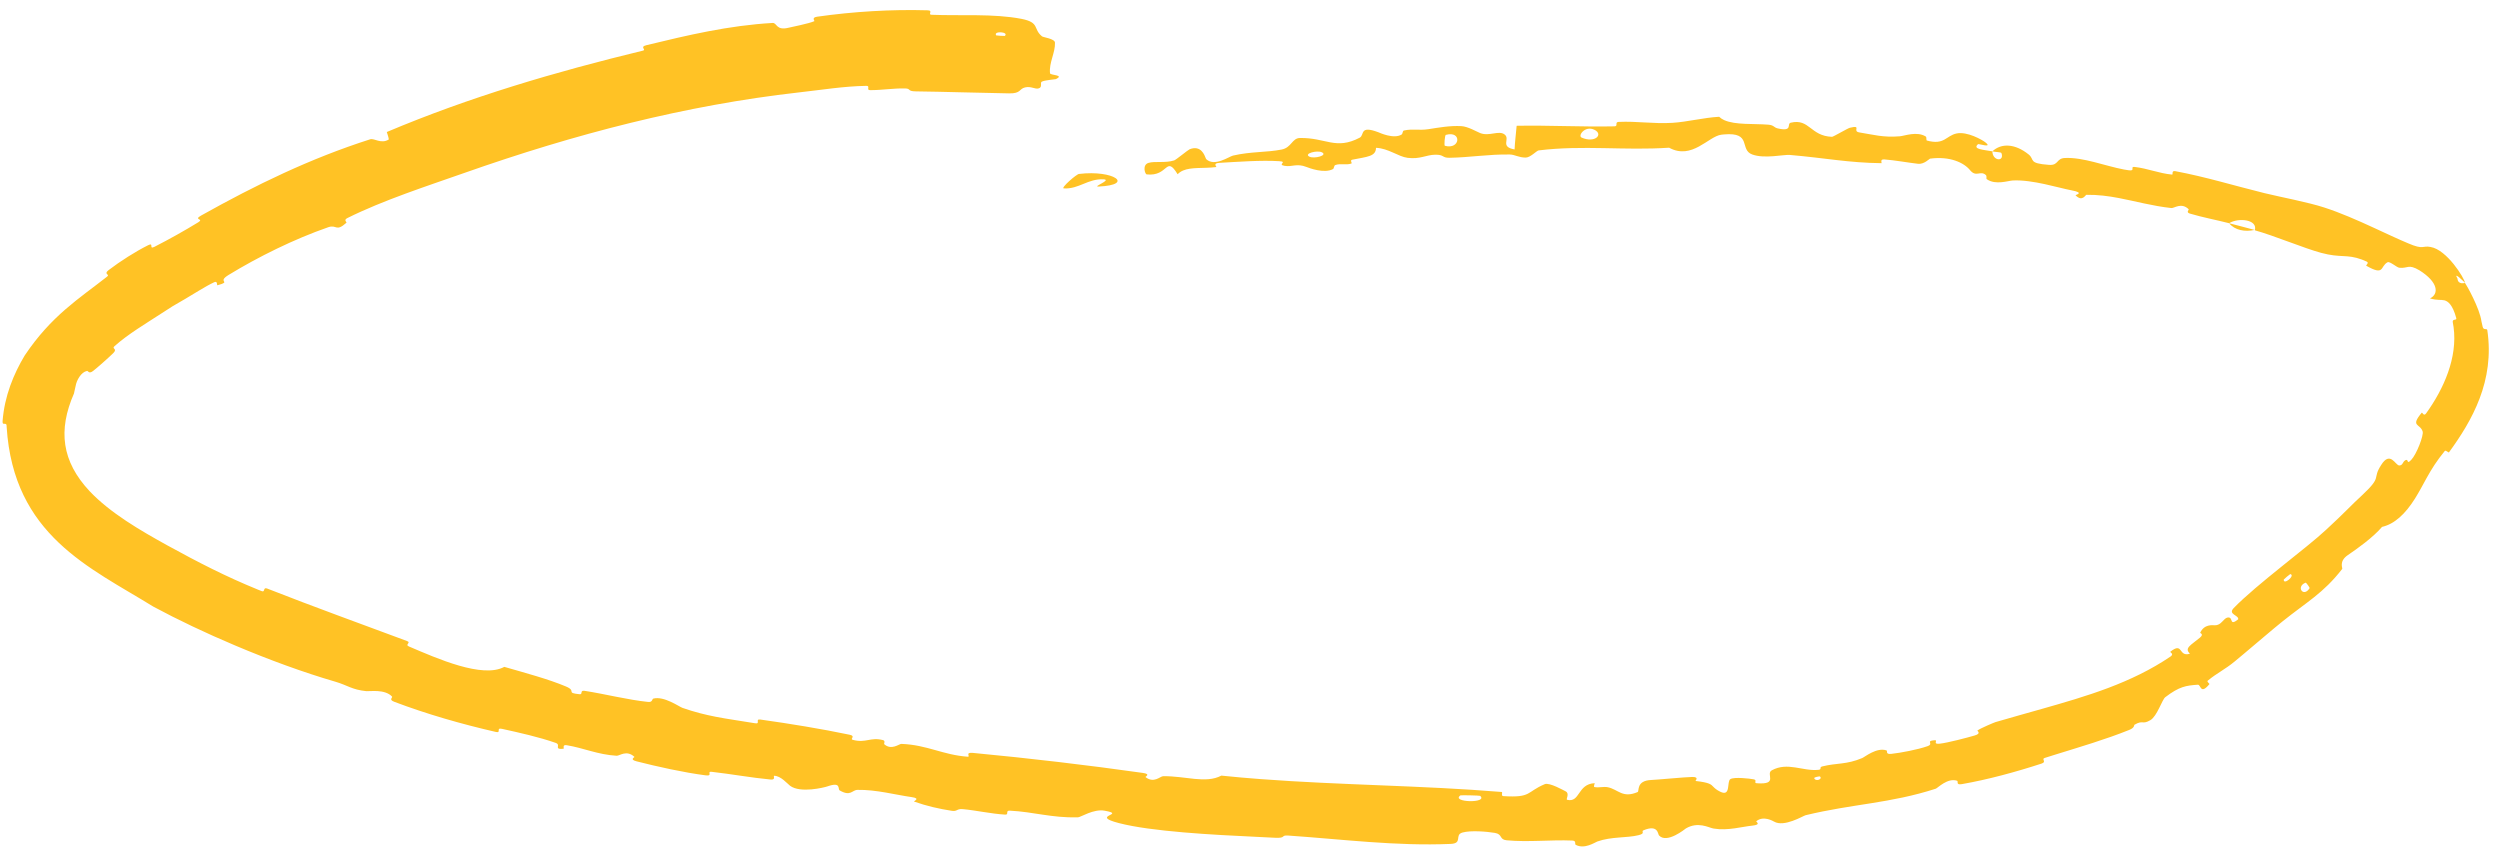 <svg width="162" height="55" viewBox="0 0 162 55" fill="none" xmlns="http://www.w3.org/2000/svg">
<path d="M65.395 6.051C63.574 6.023 61.186 5.943 59.347 5.921C58.769 5.914 59.051 5.741 58.653 5.731C57.874 5.714 57.154 5.846 56.376 5.841C56.117 5.839 56.413 5.559 56.143 5.563C54.665 5.588 53.275 5.821 51.781 5.987C44.407 6.821 37.241 8.687 30.087 11.207C27.734 12.036 24.827 12.973 22.506 14.132C22.238 14.266 22.492 14.394 22.448 14.434C21.756 15.055 21.83 14.531 21.271 14.724C19.063 15.49 16.73 16.646 14.813 17.816C14.011 18.308 15.063 18.218 14.096 18.485C14.029 18.504 14.124 18.178 13.882 18.288C13.332 18.537 12.407 19.139 11.999 19.371C11.239 19.8 11.113 19.883 10.414 20.34C9.487 20.945 8.282 21.658 7.414 22.438C7.219 22.614 7.636 22.581 7.347 22.875C7.067 23.153 6.275 23.854 6.033 24.038C5.748 24.257 5.714 24.018 5.639 24.035C5.444 24.077 5.278 24.223 5.154 24.406C5.011 24.612 4.931 24.835 4.903 25.002C4.835 25.253 4.815 25.446 4.795 25.494C3.748 27.881 3.999 29.895 5.806 31.827C7.147 33.246 9.101 34.377 10.841 35.339C12.849 36.441 14.627 37.357 16.715 38.208C16.797 38.241 16.88 38.274 16.963 38.307C17.195 38.399 17.031 38.027 17.314 38.138C20.321 39.319 23.339 40.408 26.371 41.537C26.675 41.65 26.203 41.766 26.503 41.893C28.335 42.675 31.269 43.977 32.679 43.213C33.971 43.586 35.548 44.007 36.676 44.485C37.404 44.793 36.609 44.893 37.566 44.987C37.782 45.008 37.559 44.717 37.88 44.766C39.226 44.973 40.667 45.349 42.011 45.487C42.286 45.515 42.253 45.292 42.336 45.269C43.032 45.09 44.001 45.792 44.229 45.872C45.003 46.142 45.697 46.313 46.378 46.446C47.206 46.608 48.017 46.714 48.928 46.867C49.312 46.931 48.903 46.575 49.275 46.627C51.203 46.898 53.188 47.221 55.06 47.612C55.476 47.699 55.056 47.886 55.253 47.94C56.123 48.174 56.382 47.746 57.218 47.958C57.395 48.002 57.266 48.195 57.296 48.222C57.761 48.645 58.272 48.199 58.405 48.204C60.089 48.266 61.091 48.922 62.714 49.035C62.907 49.048 62.503 48.736 63.046 48.788C66.666 49.13 70.484 49.578 74.055 50.085C74.611 50.164 74.196 50.328 74.229 50.355C74.772 50.782 75.182 50.303 75.366 50.298C76.812 50.275 78.124 50.799 79.144 50.26C79.987 50.347 80.835 50.422 81.678 50.485C86.91 50.88 92.114 50.894 97.311 51.32C97.389 51.325 97.253 51.578 97.406 51.588C99.256 51.708 98.897 51.319 100.102 50.813C100.403 50.686 101.354 51.233 101.439 51.271C101.745 51.416 101.447 51.801 101.549 51.827C102.398 52.032 102.211 50.804 103.33 50.75C103.365 50.75 103.229 50.985 103.324 51.002C103.622 51.059 103.906 50.953 104.197 51.015C104.863 51.158 105.138 51.745 106.119 51.325C106.243 51.27 105.999 50.587 107 50.543C107.399 50.528 109.157 50.357 109.654 50.347C110.151 50.341 109.837 50.601 109.873 50.607C110.333 50.66 110.581 50.714 110.737 50.777C111.042 50.9 110.987 51.061 111.465 51.3C112.188 51.657 111.875 50.635 112.131 50.485C112.387 50.336 113.391 50.45 113.643 50.501C113.894 50.552 113.616 50.736 113.835 50.754C115.294 50.864 114.377 50.148 114.817 49.914C115.844 49.358 116.813 49.988 117.826 49.886C118.1 49.858 117.848 49.722 118.086 49.663C119.023 49.428 119.639 49.559 120.672 49.122C120.844 49.05 121.612 48.412 122.244 48.626C122.334 48.657 122.15 48.896 122.561 48.85C123.176 48.783 124.267 48.575 124.893 48.356C125.357 48.194 124.739 48.016 125.357 47.967C125.631 47.945 125.185 48.248 125.701 48.19C126.211 48.135 127.475 47.8 127.952 47.662C128.43 47.526 128.104 47.362 128.138 47.336C128.348 47.183 129.227 46.816 129.309 46.792C130.316 46.498 131.313 46.22 132.289 45.944C135.241 45.108 138.103 44.266 140.646 42.546C140.911 42.368 140.594 42.264 140.633 42.235C141.489 41.557 141.136 42.598 141.908 42.36C141.525 41.99 141.957 41.82 142.554 41.321C142.84 41.081 142.557 41.036 142.573 41C142.837 40.43 143.378 40.515 143.507 40.518C143.673 40.524 143.795 40.462 143.897 40.379C144.079 40.23 144.198 40.009 144.403 40.011C144.722 40.011 144.446 40.6 145.035 40.132C145.084 39.856 144.348 39.819 144.742 39.405C146.235 37.863 149.469 35.513 150.727 34.333C151.99 33.17 152.347 32.745 153.086 32.07C154.406 30.834 153.69 31.073 154.299 30.133C154.892 29.185 155.222 30.163 155.472 30.163C155.705 30.162 155.687 29.933 155.85 29.833C155.861 29.825 155.874 29.819 155.888 29.813C156.095 29.721 155.924 30.143 156.25 29.798C156.584 29.455 157.07 28.207 156.987 27.96C156.826 27.436 156.164 27.661 156.925 26.747C156.969 26.693 157.052 27.006 157.209 26.792C158.366 25.184 159.256 23.176 158.993 21.199C158.979 21.099 158.963 21.002 158.943 20.903C158.882 20.624 159.206 20.793 159.168 20.622C158.927 19.718 158.617 19.522 158.402 19.461C158.169 19.407 157.941 19.474 157.461 19.338C158.061 19.05 158.004 18.285 156.778 17.516C156.045 17.082 156.034 17.413 155.474 17.35C155.307 17.332 154.862 16.915 154.711 16.996C154.22 17.263 154.534 17.903 153.337 17.221C153.283 17.19 153.55 17.037 153.358 16.949C153.253 16.9 153.153 16.858 153.057 16.822C152.054 16.451 151.693 16.733 150.402 16.383C149.295 16.083 147.387 15.278 146.112 14.922C146.315 14.222 145.052 14.087 144.447 14.464C143.614 14.251 142.703 14.08 141.905 13.84C141.631 13.758 141.858 13.591 141.827 13.561C141.358 13.097 140.891 13.5 140.707 13.482C139.459 13.346 138.396 13.041 137.294 12.832C136.624 12.704 135.941 12.614 135.201 12.624C135.132 12.626 134.937 13.104 134.495 12.655C134.466 12.624 135.129 12.503 134.243 12.335C133.356 12.167 131.713 11.634 130.439 11.694C130.13 11.707 129.315 12.01 128.749 11.615C128.673 11.561 128.781 11.429 128.673 11.334C128.323 11.03 128.057 11.512 127.66 11.027C127.266 10.543 126.362 10.109 125.067 10.28C125.027 10.285 124.684 10.657 124.291 10.614C123.655 10.542 122.77 10.38 122.102 10.33C121.787 10.307 121.969 10.573 121.914 10.574C119.772 10.55 118.271 10.236 115.987 10.041C115.566 10.005 114.353 10.304 113.547 10.011C112.689 9.701 113.56 8.544 111.707 8.711C111.654 8.716 111.598 8.722 111.541 8.729C110.703 8.833 109.642 10.385 108.158 9.571C105.27 9.768 102.594 9.391 99.704 9.746C99.574 9.762 99.173 10.209 98.867 10.211C98.413 10.213 98.159 10.016 97.834 10.011C96.473 9.988 95.237 10.204 93.926 10.224C93.43 10.232 93.593 10.015 93 10.025C92.41 10.036 92.022 10.33 91.215 10.228C90.604 10.151 89.971 9.609 89.165 9.579C89.157 10.141 88.609 10.153 87.629 10.348C87.442 10.385 87.653 10.571 87.565 10.599C87.21 10.716 86.861 10.571 86.523 10.697C86.44 10.728 86.446 10.919 86.379 10.955C85.809 11.265 84.829 10.885 84.658 10.819C84.017 10.567 83.722 10.833 83.24 10.747C82.744 10.662 83.468 10.481 82.893 10.445C81.712 10.369 80.203 10.488 79.014 10.553C78.538 10.581 78.879 10.816 78.811 10.825C78.594 10.853 78.38 10.865 78.175 10.872C77.41 10.898 76.71 10.865 76.31 11.292C75.534 10.026 75.73 11.457 74.306 11.301C74.195 11.288 74 10.678 74.427 10.554C74.838 10.431 75.501 10.578 76.085 10.395C76.215 10.352 76.982 9.715 77.087 9.673C77.825 9.382 78.054 10.054 78.135 10.257C78.146 10.285 78.154 10.304 78.16 10.31C78.697 10.828 79.649 10.14 79.898 10.082C81.064 9.812 82.079 9.885 83.055 9.689C83.691 9.562 83.726 8.95 84.233 8.942C85.92 8.915 86.554 9.735 88.106 8.924C88.439 8.751 88.067 8.101 89.315 8.569C89.391 8.599 90.323 9.037 90.831 8.713C90.895 8.672 90.885 8.478 90.971 8.458C91.553 8.329 91.941 8.468 92.575 8.369C93.204 8.27 93.963 8.132 94.692 8.173C95.128 8.197 95.701 8.54 95.913 8.622C96.509 8.858 97.13 8.42 97.504 8.719C97.881 9.019 97.175 9.51 98.145 9.684C98.167 9.178 98.235 8.659 98.279 8.15C100.399 8.111 102.488 8.232 104.617 8.187C104.881 8.181 104.609 7.912 104.891 7.899C106.088 7.845 107.131 8.034 108.372 7.96C109.336 7.901 110.386 7.623 111.401 7.567C111.491 7.654 111.6 7.725 111.723 7.782C112.446 8.109 113.659 8.003 114.587 8.079C114.963 8.11 114.937 8.263 115.205 8.323C116.213 8.547 115.757 8.02 116.041 7.951C117.254 7.66 117.309 8.817 118.715 8.866C118.793 8.868 119.738 8.309 119.871 8.28C120.689 8.083 119.991 8.502 120.486 8.581C121.399 8.727 122.018 8.92 123.104 8.832C123.424 8.805 124.21 8.49 124.787 8.844C124.863 8.891 124.799 9.089 124.863 9.107C126.003 9.42 126.099 8.79 126.791 8.648C127.48 8.506 128.46 9.069 128.649 9.222C129.153 9.617 128.216 9.309 128.181 9.338C127.789 9.678 128.539 9.701 129.107 9.807C129.108 10.439 129.906 10.507 129.692 9.916C129.667 9.851 129.217 9.85 129.107 9.807C129.683 9.262 130.578 9.301 131.459 10.011C131.869 10.344 131.4 10.588 132.781 10.684C133.407 10.73 133.237 10.266 133.802 10.238C134.998 10.18 136.414 10.756 137.636 10.985C137.74 11.004 137.841 11.021 137.941 11.034C138.409 11.099 138.001 10.782 138.322 10.818C139.178 10.914 139.889 11.232 140.752 11.314C140.831 11.321 140.691 11.041 140.957 11.091C142.962 11.469 144.664 12.002 146.741 12.516C147.745 12.762 149.574 13.106 150.607 13.445C151.633 13.775 152.761 14.27 153.821 14.759C154.615 15.124 155.371 15.484 156.044 15.765C157.071 16.212 156.97 15.898 157.497 16.003C158.555 16.174 159.705 18.035 159.734 18.337C159.746 18.323 158.918 17.515 159.244 18.05C159.28 18.481 159.721 18.324 159.734 18.337C159.823 18.447 160.692 19.989 160.797 20.821C160.833 20.977 160.858 21.104 160.877 21.178C160.938 21.424 161.151 21.255 161.176 21.387C161.672 24.681 160.188 27.264 158.692 29.314C158.662 29.348 158.485 29.144 158.419 29.226C157.897 29.861 157.557 30.414 157.25 30.965C157.005 31.405 156.781 31.843 156.496 32.299C155.855 33.321 155.158 33.959 154.356 34.143C153.784 34.818 152.749 35.559 152.144 35.967C151.541 36.376 151.815 36.814 151.776 36.866C150.542 38.454 149.486 38.999 147.886 40.284C147.282 40.767 146.239 41.669 145.414 42.357C145.195 42.54 144.996 42.706 144.823 42.85C144.17 43.393 143.677 43.598 143.061 44.108C142.978 44.177 143.195 44.304 143.172 44.33C142.572 45.055 142.626 44.351 142.418 44.369C141.657 44.425 141.225 44.48 140.31 45.178C140.104 45.337 139.781 46.407 139.35 46.662C138.797 46.988 138.895 46.628 138.319 46.961C138.27 46.988 138.35 47.148 137.972 47.3C136.445 47.915 134.796 48.397 133.222 48.886C132.983 48.961 132.734 49.039 132.498 49.114C132.253 49.191 132.652 49.362 132.296 49.479C130.641 50.02 128.8 50.521 127.129 50.811C126.716 50.882 126.921 50.627 126.819 50.593C126.2 50.386 125.56 51.069 125.435 51.109C122.48 52.064 120.068 52.085 117.003 52.826C116.836 52.869 115.615 53.622 114.959 53.24C114.914 53.216 114.268 52.824 113.804 53.22C113.775 53.245 114.171 53.441 113.536 53.503C112.919 53.562 111.95 53.844 111.065 53.693C111.046 53.69 111.027 53.686 111.008 53.683C110.723 53.628 110.027 53.221 109.247 53.682C109.2 53.715 108.006 54.695 107.503 54.134C107.422 54.041 107.448 53.407 106.497 53.804C106.315 53.88 106.665 53.997 106.178 54.12C105.432 54.309 104.421 54.202 103.507 54.529C103.349 54.588 102.674 55.05 102.108 54.746C102.019 54.698 102.176 54.48 101.882 54.468C100.489 54.408 99.042 54.583 97.634 54.451C97.135 54.404 97.385 54.061 96.869 53.972C96.35 53.885 95.309 53.796 94.769 53.948C94.226 54.1 94.812 54.65 94.001 54.686C90.459 54.837 86.979 54.384 83.477 54.144C82.959 54.108 83.38 54.327 82.612 54.287C82.254 54.268 81.865 54.249 81.448 54.229C78.591 54.097 74.601 53.884 72.499 53.335C70.573 52.833 73.056 52.799 71.574 52.532C70.862 52.404 70.024 52.961 69.848 52.965C68.129 53.005 66.976 52.607 65.439 52.531C65.122 52.515 65.404 52.803 65.134 52.787C64.212 52.733 63.26 52.511 62.381 52.431C61.987 52.396 62.036 52.599 61.676 52.541C60.814 52.406 60.058 52.231 59.238 51.944C59.163 51.918 59.711 51.741 59.073 51.652C58.04 51.508 56.781 51.161 55.567 51.184C55.206 51.191 55.131 51.633 54.415 51.221C54.265 51.134 54.543 50.631 53.595 50.965C53.436 51.021 51.858 51.424 51.191 50.913C51.014 50.778 50.591 50.268 50.158 50.27C50.099 50.272 50.292 50.546 49.937 50.514C48.688 50.397 47.395 50.158 46.112 50.013C45.77 49.974 46.231 50.307 45.723 50.242C45.72 50.241 45.718 50.241 45.715 50.241C44.315 50.06 42.592 49.678 41.252 49.335C40.757 49.208 41.143 49.074 41.111 49.044C40.598 48.572 40.156 48.984 39.956 48.973C38.713 48.896 37.843 48.475 36.719 48.289C36.41 48.237 36.576 48.515 36.511 48.522C35.833 48.58 36.396 48.274 36.006 48.138C34.914 47.757 33.665 47.481 32.528 47.229C32.11 47.137 32.511 47.517 32.136 47.431C29.92 46.924 27.635 46.268 25.55 45.477C25.157 45.328 25.471 45.204 25.401 45.133C24.926 44.638 23.951 44.809 23.743 44.788C22.803 44.694 22.52 44.405 21.735 44.176C19.678 43.577 17.407 42.746 15.23 41.824C13.348 41.03 11.521 40.163 9.93 39.306C5.832 36.772 0.876 34.692 0.431 27.669C0.452 27.257 0.145 27.659 0.167 27.293C0.29 25.657 0.888 24.228 1.599 23.038C3.326 20.457 5.121 19.355 6.933 17.931C7.162 17.762 6.672 17.783 7.038 17.503C7.786 16.93 8.795 16.289 9.601 15.889C10.006 15.686 9.611 16.197 10.016 15.99C10.986 15.493 11.935 14.962 12.854 14.4C13.239 14.164 12.511 14.26 13.025 13.971C16.567 11.987 20.114 10.264 23.989 9.026C24.254 8.942 24.698 9.352 25.195 9.036C25.178 8.878 25.109 8.713 25.065 8.554C30.435 6.287 35.985 4.657 41.666 3.28C41.907 3.222 41.422 3.041 41.887 2.928C44.578 2.276 47.215 1.65 50.069 1.487C50.352 1.472 50.288 1.998 51.095 1.798C51.237 1.761 52.463 1.52 52.769 1.371C52.81 1.349 52.553 1.14 52.952 1.082C55.283 0.751 57.746 0.598 60.113 0.668C60.493 0.68 60.097 0.947 60.367 0.958C62.277 1.034 64.377 0.872 66.192 1.222C67.406 1.462 66.922 1.871 67.525 2.357C67.611 2.424 68.352 2.507 68.362 2.763C68.39 3.404 67.968 4.058 68.041 4.745C68.056 4.891 69.014 4.843 68.418 5.128C68.377 5.146 67.683 5.19 67.504 5.295C67.38 5.366 67.565 5.641 67.319 5.724C67.073 5.807 66.83 5.57 66.425 5.664C66.02 5.762 66.175 6.062 65.395 6.051ZM149.406 37.756C148.749 38.01 149.266 38.749 149.663 38.112C149.682 38.081 149.439 37.742 149.406 37.756ZM102.488 8.915C103.35 9.297 103.928 8.708 103.319 8.41C102.709 8.114 102.225 8.8 102.488 8.915ZM93.627 9.447C94.635 9.722 94.749 8.445 93.688 8.741C93.626 8.758 93.568 9.431 93.627 9.447ZM64.555 2.294C64.564 2.306 65.099 2.339 65.112 2.329C65.411 2.056 64.337 1.988 64.555 2.294ZM84.853 10.153C85.178 10.308 86.057 10.065 85.661 9.871C85.343 9.714 84.452 9.959 84.853 10.153ZM117.93 50.312C117.917 50.301 117.543 50.355 117.563 50.428C117.63 50.663 118.139 50.503 117.93 50.312ZM69.927 11.271C72.164 11.003 73.552 11.979 71.187 12.089C70.755 12.115 72.073 11.655 71.515 11.62C70.486 11.569 69.928 12.26 68.93 12.21C68.716 12.191 69.773 11.264 69.93 11.269C69.929 11.269 69.928 11.27 69.927 11.271ZM148.408 37.2C148.391 37.199 147.988 37.537 147.987 37.553C147.959 37.956 148.772 37.275 148.408 37.2ZM95.915 51.571C95.886 51.547 94.673 51.519 94.633 51.541C93.994 52.004 96.455 52.063 95.915 51.571ZM146.097 14.899C145.476 15.041 144.809 14.918 144.449 14.466C144.995 14.611 145.549 14.746 146.097 14.899Z" fill="#FFC225"/>
</svg>

